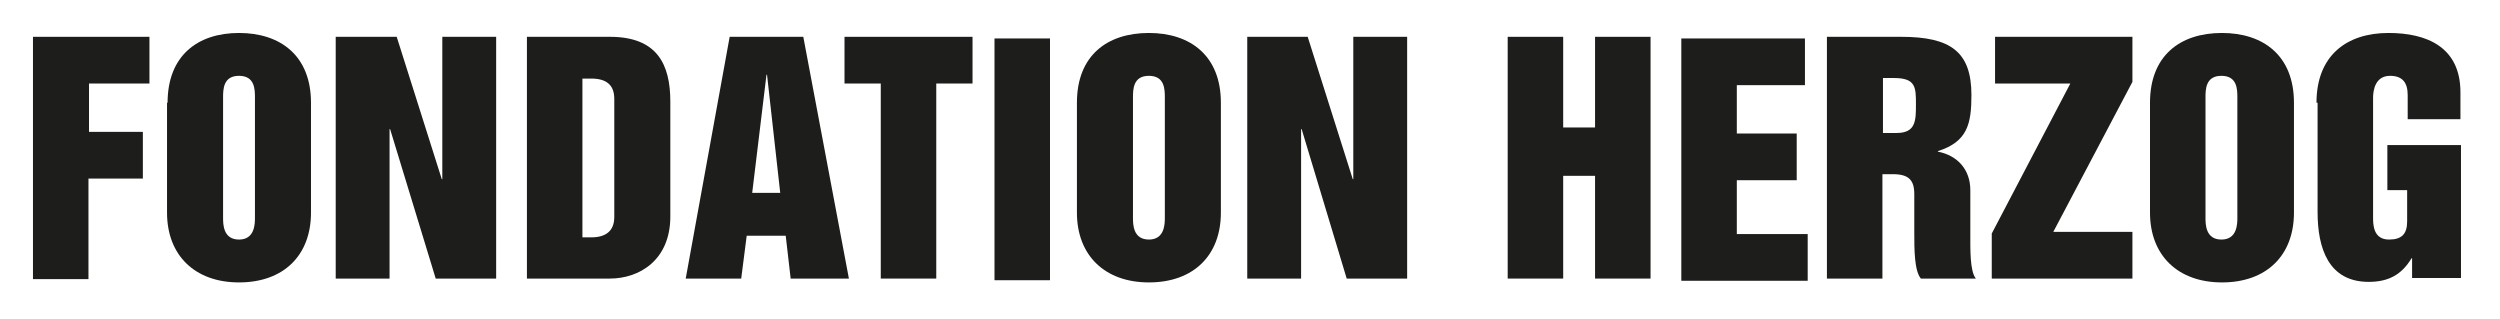 <?xml version="1.0" encoding="UTF-8" standalone="no"?>
<svg width="455px" height="58px" viewBox="0 0 455 58" version="1.1" xmlns="http://www.w3.org/2000/svg" xmlns:xlink="http://www.w3.org/1999/xlink">
    <!-- Generator: Sketch 47.1 (45422) - http://www.bohemiancoding.com/sketch -->
    <title>logo-mobile</title>
    <desc>Created with Sketch.</desc>
    <defs></defs>
    <g id="Page-1" stroke="none" stroke-width="1" fill="none" fill-rule="evenodd">
        <g id="logo-mobile" fill-rule="nonzero" fill="#1D1D1B">
            <g id="Group" transform="translate(6, 6)">
                <polygon id="Shape" points="0 0.7 21.2 0.7 21.2 9.2 10.2 9.2 10.2 18 20 18 20 26.5 10.1 26.5 10.1 44.8 0 44.8"></polygon>
                <path d="M24.5,12.7 C24.5,4.1 30,0 37.5,0 C45,0 50.6,4.1 50.6,12.7 L50.6,32.7 C50.6,40.5 45.6,45.4 37.5,45.4 C29.5,45.4 24.4,40.5 24.4,32.7 L24.4,12.7 L24.5,12.7 Z M34.6,33.6 C34.6,34.8 34.6,37.6 37.5,37.6 C40.4,37.6 40.4,34.7 40.4,33.6 L40.4,11.8 C40.4,10.3 40.4,7.8 37.5,7.8 C34.6,7.8 34.6,10.3 34.6,11.8 L34.6,33.6 Z" id="Shape"></path>
                <polygon id="Shape" points="55.1 0.7 66.2 0.7 74.4 26.6 74.5 26.6 74.5 0.7 84.3 0.7 84.3 44.7 73.3 44.7 65 17.5 64.9 17.5 64.9 44.7 55.1 44.7 55.1 0.7"></polygon>
                <path d="M89.9,0.7 L105,0.7 C113.6,0.7 116,5.7 116,12.5 L116,33.4 C116,41.4 110.3,44.7 105,44.7 L89.9,44.7 L89.9,0.7 Z M100,37.2 L101.6,37.2 C104.3,37.2 105.8,36 105.8,33.5 L105.8,12 C105.8,9.4 104.3,8.3 101.6,8.3 L100,8.3 L100,37.2 Z" id="Shape"></path>
                <path d="M126.8,0.7 L140.2,0.7 L148.5,44.7 L137.9,44.7 L137,36.9 L129.9,36.9 L128.9,44.7 L118.8,44.7 L126.8,0.7 Z M130.9,29.1 L136,29.1 L133.6,7.6 L133.5,7.6 L130.9,29.1 Z" id="Shape"></path>
                <polygon id="Shape" points="147.8 0.7 171 0.7 171 9.2 164.4 9.2 164.4 44.7 154.3 44.7 154.3 9.2 147.7 9.2 147.7 0.7"></polygon>
                <polygon id="Shape" points="175 1 185.1 1 185.1 45 175 45"></polygon>
                <path d="M190,12.7 C190,4.1 195.5,0 203.1,0 C210.6,0 216.2,4.1 216.2,12.7 L216.2,32.7 C216.2,40.5 211.2,45.4 203.1,45.4 C195.1,45.4 190,40.5 190,32.7 L190,12.7 Z M200.2,33.6 C200.2,34.8 200.2,37.6 203.1,37.6 C206,37.6 206,34.7 206,33.6 L206,11.8 C206,10.3 206,7.8 203.1,7.8 C200.2,7.8 200.2,10.3 200.2,11.8 L200.2,33.6 Z" id="Shape"></path>
                <polygon id="Shape" points="220.9 0.7 232 0.7 240.2 26.6 240.3 26.6 240.3 0.7 250.1 0.7 250.1 44.7 239.1 44.7 230.9 17.5 230.8 17.5 230.8 44.7 221 44.7 221 0.7"></polygon>
                <polygon id="Shape" points="268.4 0.7 278.5 0.7 278.5 17.2 284.3 17.2 284.3 0.7 294.4 0.7 294.4 44.7 284.3 44.7 284.3 26 278.5 26 278.5 44.7 268.4 44.7"></polygon>
                <polygon id="Shape" points="300 1 322.5 1 322.5 9.5 310.1 9.5 310.1 18.3 321 18.3 321 26.8 310.1 26.8 310.1 36.6 323 36.6 323 45.1 300 45.1"></polygon>
                <path d="M326.6,0.7 L340,0.7 C349,0.7 352.8,3.4 352.8,11.3 C352.8,16.5 352.1,19.8 346.7,21.5 L346.7,21.6 C350.3,22.3 352.6,24.9 352.6,28.6 L352.6,36.4 C352.6,39.3 352.5,43.3 353.6,44.7 L343.6,44.7 C342.4,43.3 342.4,39.3 342.4,36.4 L342.4,29.3 C342.4,26.8 341.4,25.7 338.5,25.7 L336.6,25.7 L336.6,44.7 L326.5,44.7 L326.5,0.7 L326.6,0.7 Z M336.7,18.2 L339.2,18.2 C342.7,18.2 342.7,15.9 342.7,13 C342.7,9.9 342.7,8.2 338.7,8.2 L336.7,8.2 L336.7,18.2 Z" id="Shape"></path>
                <polygon id="Shape" points="357.1 0.7 382.1 0.7 382.1 8.9 367.7 36.2 382.1 36.2 382.1 44.7 356.5 44.7 356.5 36.5 370.8 9.2 357.1 9.2"></polygon>
                <path d="M385.3,12.7 C385.3,4.1 390.8,0 398.4,0 C405.9,0 411.5,4.1 411.5,12.7 L411.5,32.7 C411.5,40.5 406.5,45.4 398.4,45.4 C390.4,45.4 385.3,40.5 385.3,32.7 L385.3,12.7 Z M395.4,33.6 C395.4,34.8 395.4,37.6 398.3,37.6 C401.2,37.6 401.2,34.7 401.2,33.6 L401.2,11.8 C401.2,10.3 401.2,7.8 398.3,7.8 C395.4,7.8 395.4,10.3 395.4,11.8 L395.4,33.6 Z" id="Shape"></path>
                <path d="M415.6,12.7 C415.6,4.1 421.1,0 428.7,0 C435.6,0 441.8,2.5 441.8,10.8 L441.8,15.7 L432.2,15.7 L432.2,11.3 C432.2,9.1 431.3,7.8 429,7.8 C426.3,7.8 425.9,10.4 425.9,11.8 L425.9,33.6 C425.9,34.8 425.9,37.6 428.8,37.6 C431.1,37.6 432.1,36.6 432.1,34.3 L432.1,28.6 L428.5,28.6 L428.5,20.4 L441.9,20.4 L441.9,44.6 L433,44.6 L433,41 L432.9,41 C431.1,44 428.7,45.3 425.1,45.3 C417.8,45.3 415.8,39.2 415.8,32.6 L415.8,12.7 L415.6,12.7 Z" id="Shape"></path>
            </g>
        </g>
    </g>
</svg>